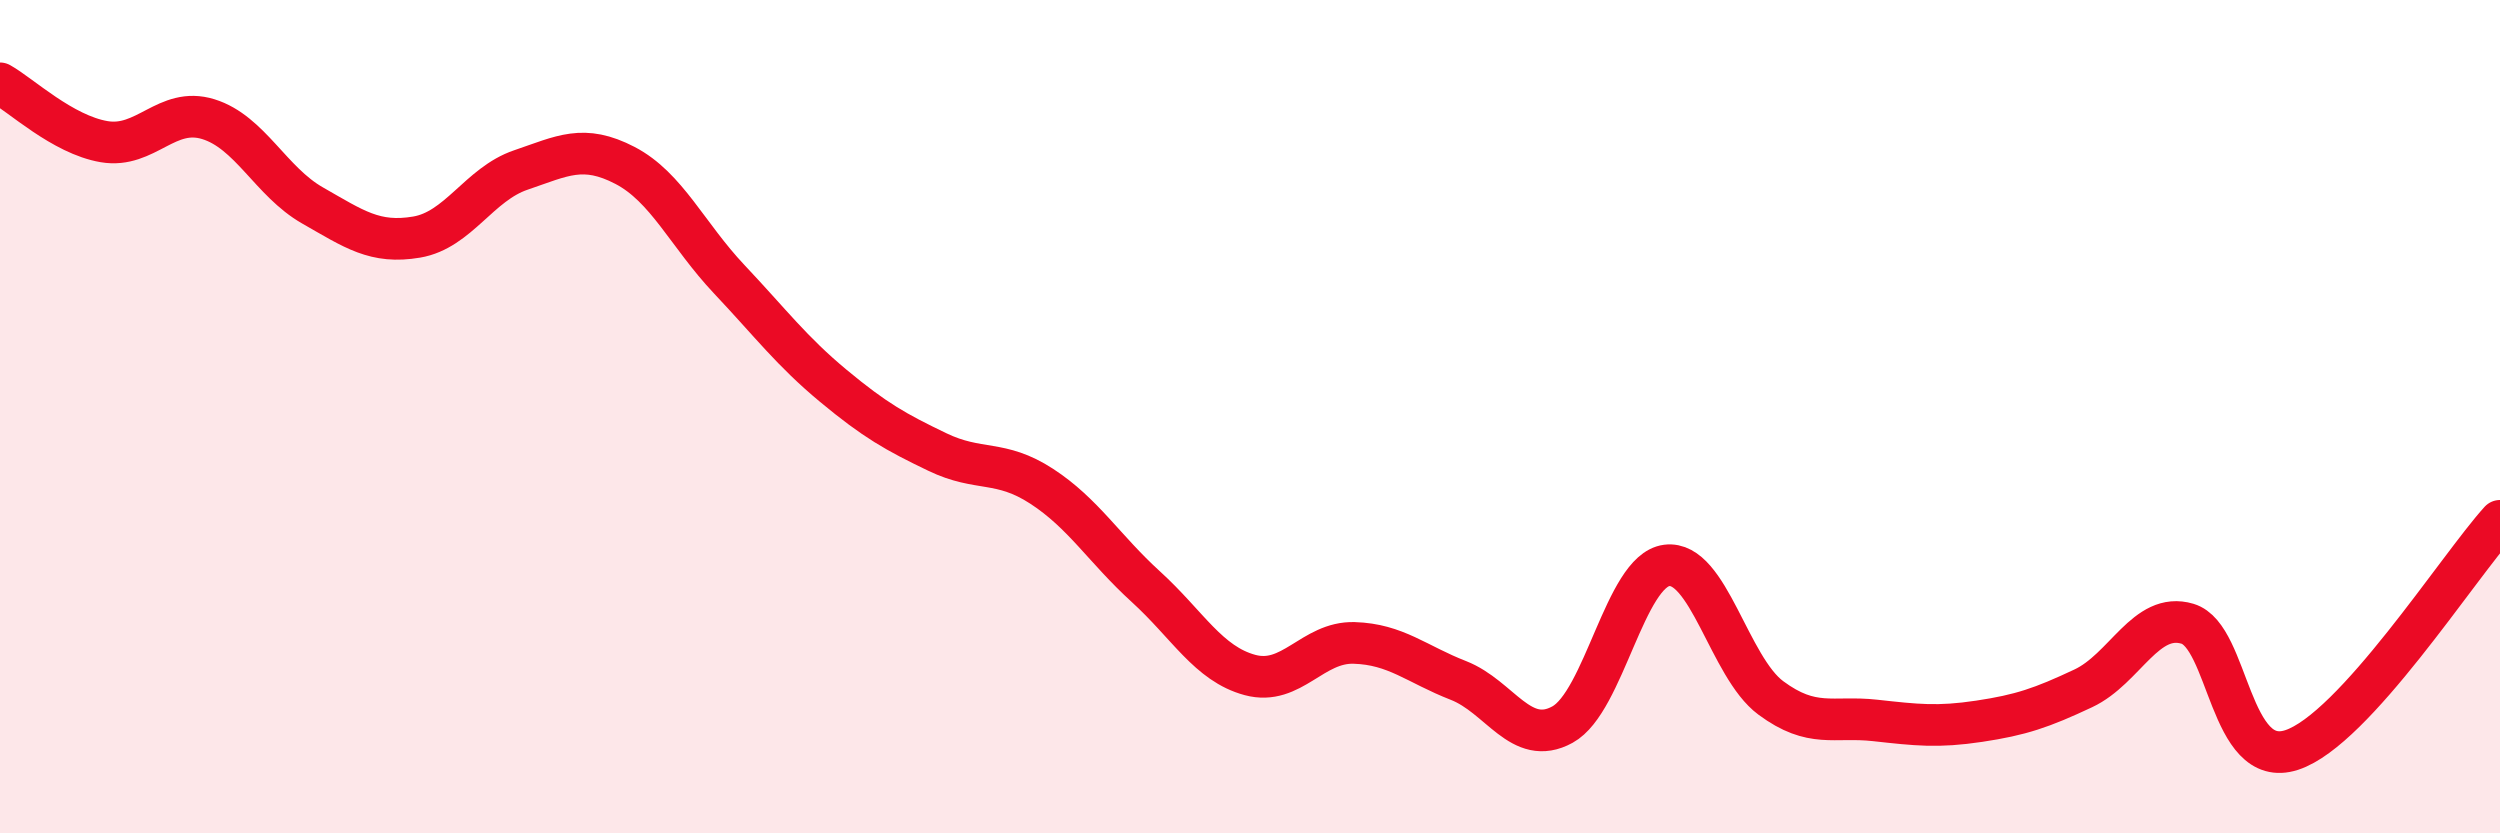 
    <svg width="60" height="20" viewBox="0 0 60 20" xmlns="http://www.w3.org/2000/svg">
      <path
        d="M 0,2 C 0.5,2.28 1.5,3.23 2.5,3.4 C 3.5,3.57 4,2.55 5,2.86 C 6,3.17 6.5,4.36 7.5,4.93 C 8.5,5.5 9,5.86 10,5.69 C 11,5.52 11.5,4.42 12.5,4.08 C 13.5,3.74 14,3.45 15,3.97 C 16,4.49 16.5,5.64 17.5,6.7 C 18.5,7.76 19,8.43 20,9.26 C 21,10.09 21.5,10.37 22.5,10.85 C 23.5,11.33 24,11.02 25,11.67 C 26,12.32 26.5,13.17 27.5,14.08 C 28.5,14.99 29,15.93 30,16.2 C 31,16.47 31.5,15.4 32.5,15.43 C 33.5,15.46 34,15.94 35,16.33 C 36,16.72 36.5,17.94 37.5,17.39 C 38.5,16.84 39,13.7 40,13.57 C 41,13.44 41.5,16.01 42.5,16.75 C 43.5,17.49 44,17.18 45,17.29 C 46,17.4 46.5,17.46 47.5,17.31 C 48.5,17.16 49,16.99 50,16.52 C 51,16.05 51.5,14.67 52.5,14.97 C 53.5,15.27 53.5,18.49 55,18 C 56.5,17.51 59,13.6 60,12.5L60 20L0 20Z"
        fill="#EB0A25"
        opacity="0.1"
        stroke-linecap="round"
        stroke-linejoin="round"
      />
      <path
        d="M 0,2 C 0.5,2.28 1.5,3.23 2.5,3.4 C 3.5,3.57 4,2.55 5,2.86 C 6,3.17 6.5,4.36 7.5,4.93 C 8.5,5.5 9,5.86 10,5.69 C 11,5.52 11.5,4.42 12.5,4.08 C 13.5,3.74 14,3.45 15,3.97 C 16,4.49 16.5,5.64 17.5,6.7 C 18.5,7.76 19,8.43 20,9.26 C 21,10.09 21.5,10.37 22.5,10.85 C 23.5,11.33 24,11.02 25,11.67 C 26,12.32 26.5,13.17 27.5,14.08 C 28.5,14.99 29,15.93 30,16.2 C 31,16.47 31.5,15.4 32.5,15.43 C 33.5,15.46 34,15.94 35,16.33 C 36,16.72 36.5,17.94 37.5,17.39 C 38.5,16.84 39,13.7 40,13.57 C 41,13.44 41.5,16.01 42.5,16.75 C 43.5,17.49 44,17.18 45,17.29 C 46,17.4 46.5,17.46 47.5,17.31 C 48.5,17.16 49,16.99 50,16.52 C 51,16.05 51.5,14.67 52.5,14.97 C 53.5,15.27 53.5,18.49 55,18 C 56.5,17.51 59,13.6 60,12.5"
        stroke="#EB0A25"
        stroke-width="1"
        fill="none"
        stroke-linecap="round"
        stroke-linejoin="round"
      />
    </svg>
  
